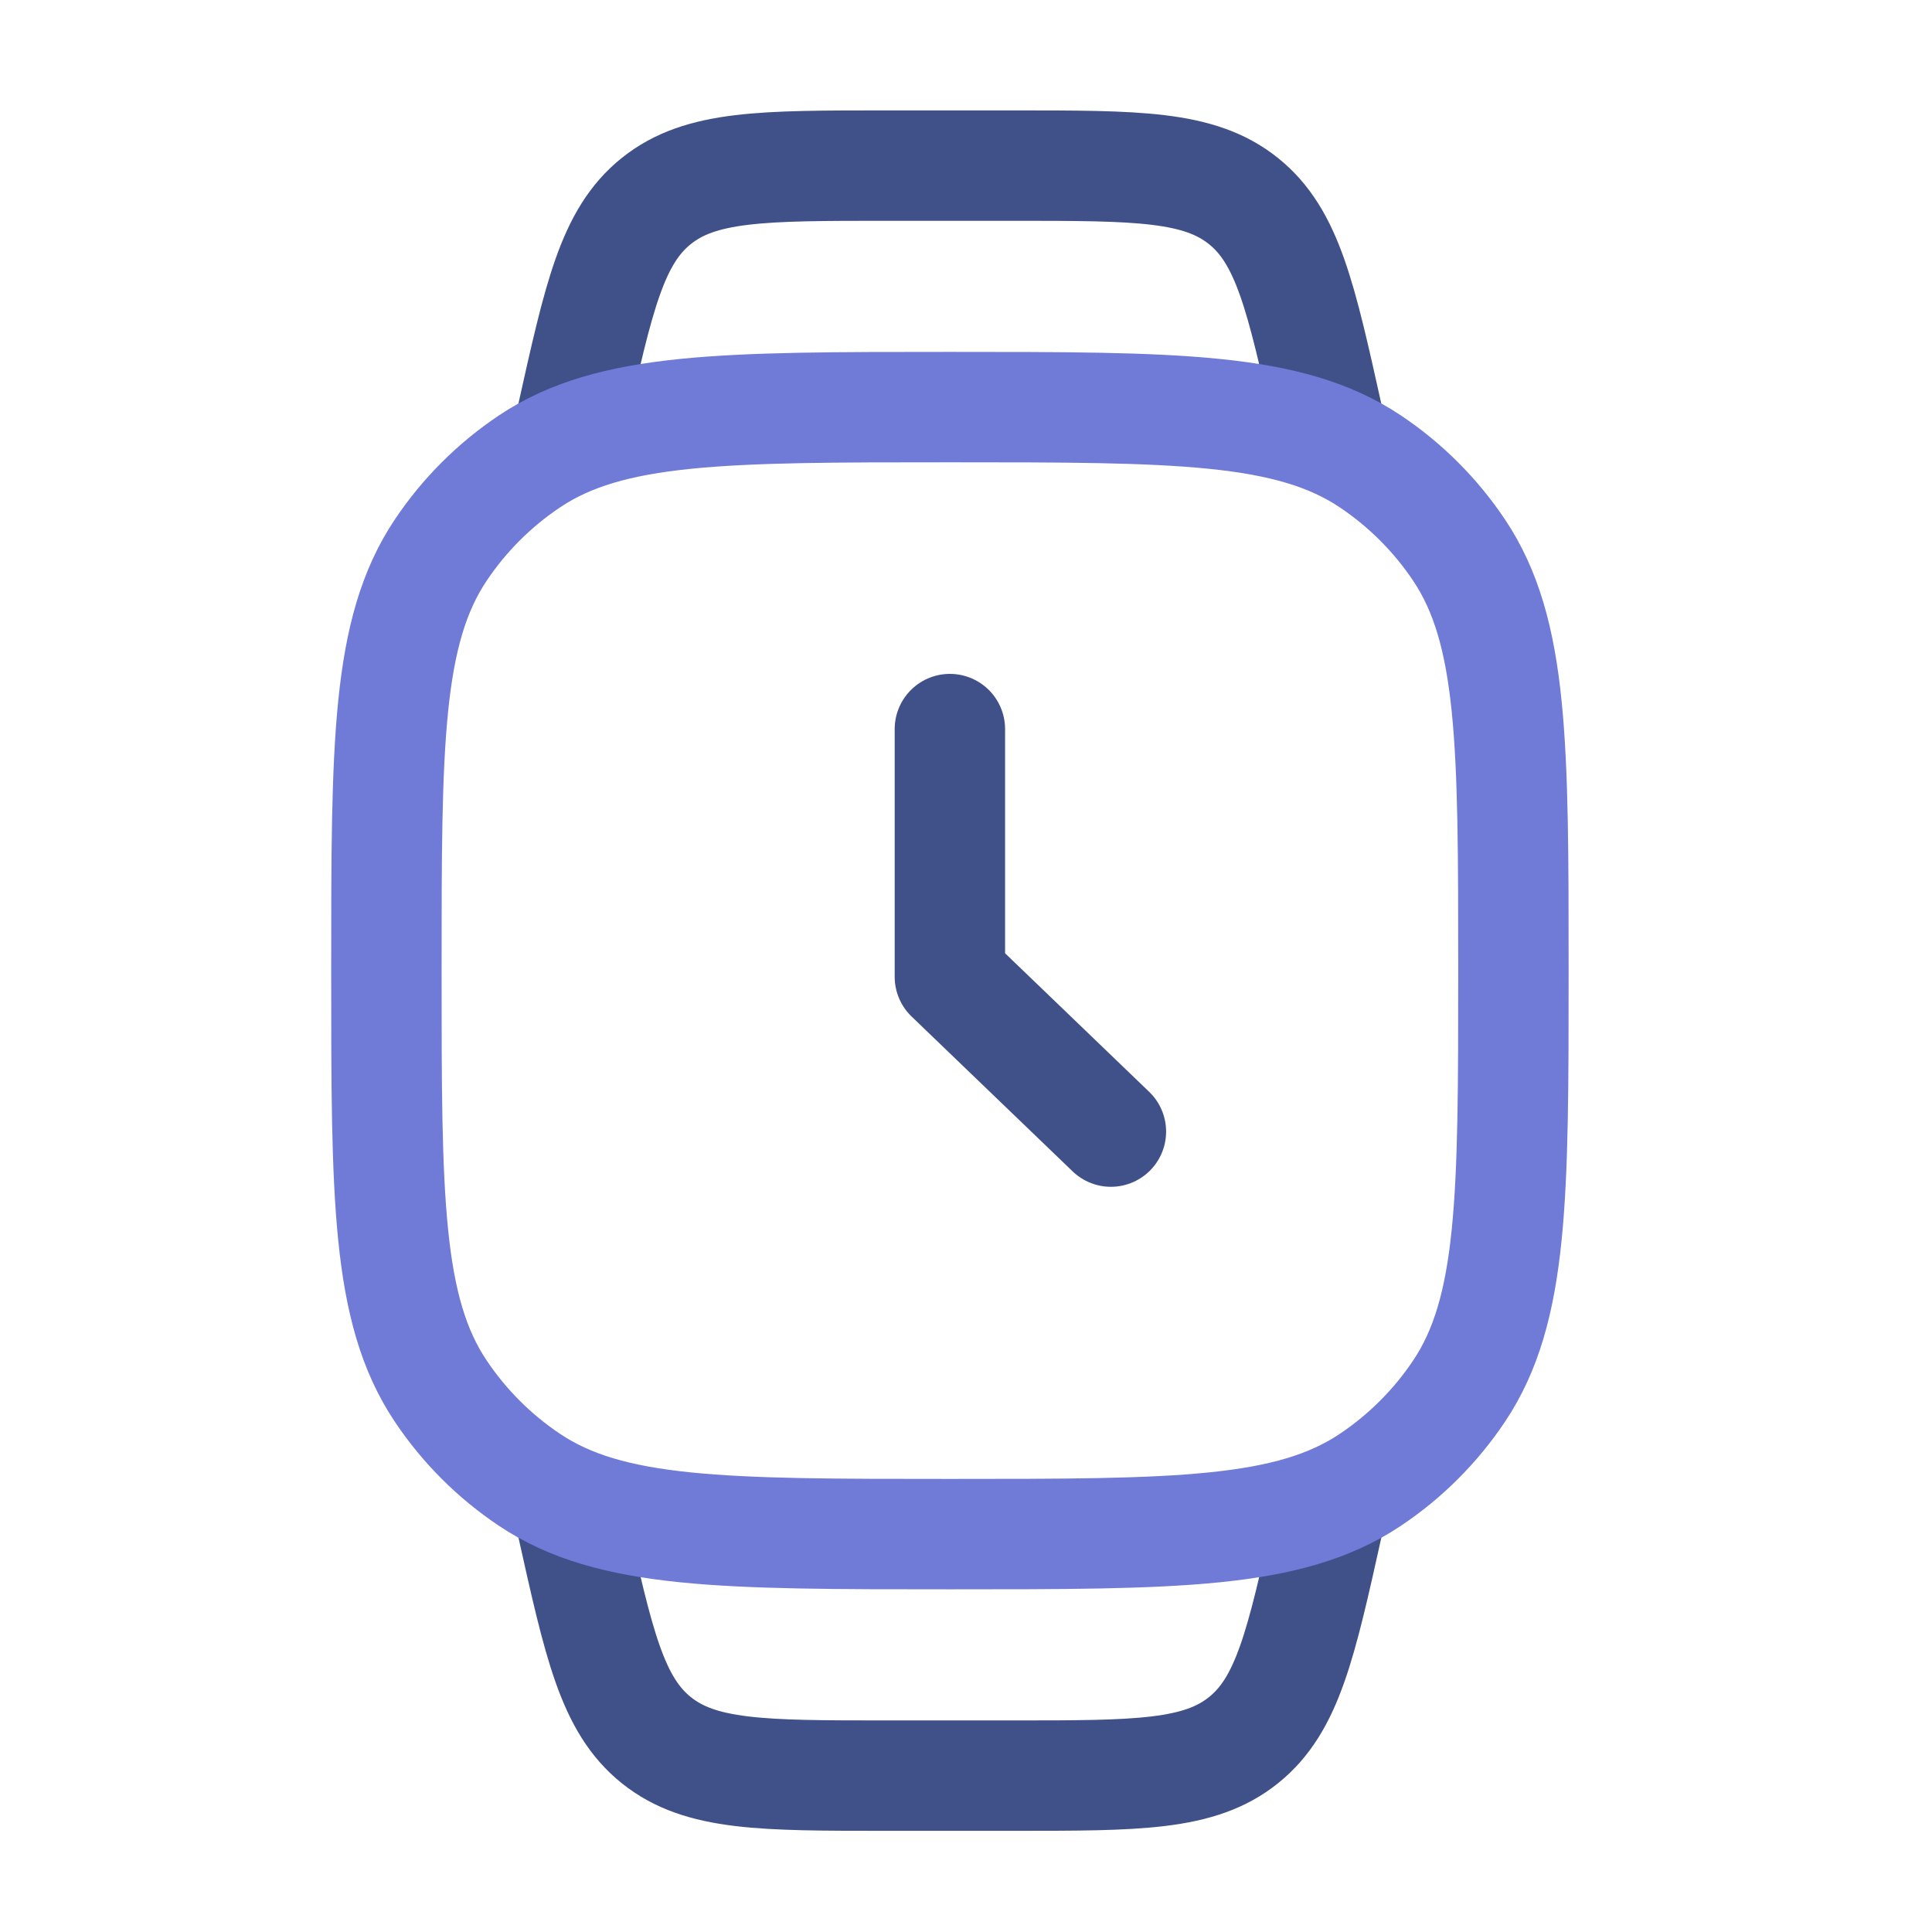 <svg width="35" height="35" viewBox="0 0 35 35" fill="none" xmlns="http://www.w3.org/2000/svg">
<path d="M24.175 8.104L24.056 7.568C23.57 5.378 23.326 4.283 22.526 3.642C21.727 3 20.605 3 18.362 3H16.054C13.81 3 12.689 3 11.889 3.642C11.089 4.283 10.846 5.378 10.359 7.568L10.24 8.104" stroke="#405189" stroke-width="2"/>
<path d="M24.176 27.062L24.057 27.599C23.571 29.789 23.327 30.884 22.527 31.525C21.728 32.167 20.606 32.167 18.363 32.167H16.055C13.812 32.167 12.69 32.167 11.89 31.525C11.09 30.884 10.847 29.789 10.36 27.599L10.241 27.062" stroke="#405189" stroke-width="2"/>
<path d="M7 17.583C7 13.487 7 11.439 7.983 9.968C8.409 9.331 8.956 8.784 9.593 8.358C11.064 7.375 13.112 7.375 17.208 7.375C21.305 7.375 23.353 7.375 24.824 8.358C25.461 8.784 26.008 9.331 26.434 9.968C27.417 11.439 27.417 13.487 27.417 17.583C27.417 21.68 27.417 23.728 26.434 25.199C26.008 25.836 25.461 26.383 24.824 26.809C23.353 27.792 21.305 27.792 17.208 27.792C13.112 27.792 11.064 27.792 9.593 26.809C8.956 26.383 8.409 25.836 7.983 25.199C7 23.728 7 21.68 7 17.583Z" stroke="#707AD7" stroke-width="2"/>
<path d="M17.208 13.208V17.695L20.125 20.5" stroke="#405189" stroke-width="2" stroke-linecap="round" stroke-linejoin="round"/>
</svg>
